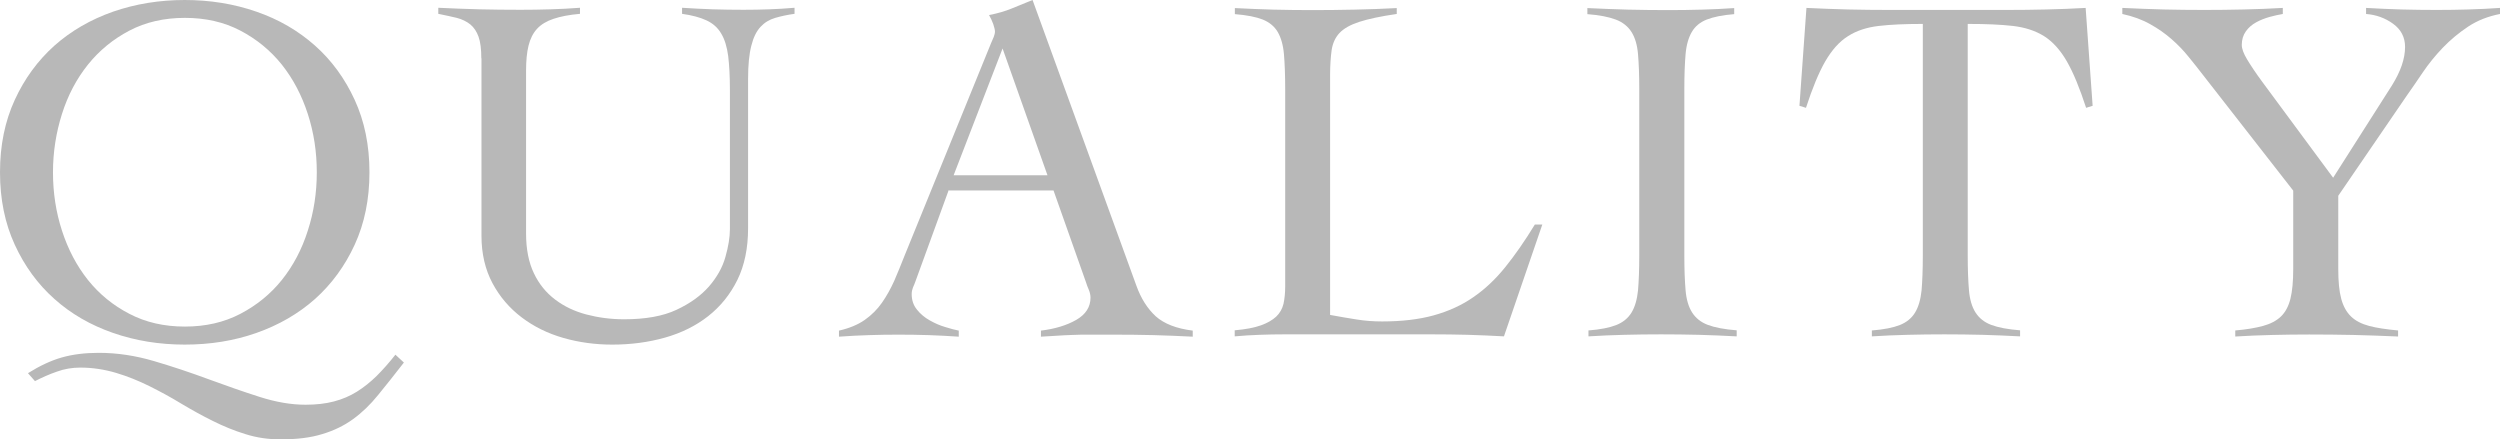 <?xml version="1.0" encoding="UTF-8"?>
<svg id="_レイヤー_2" data-name="レイヤー 2" xmlns="http://www.w3.org/2000/svg" viewBox="0 0 160.91 28.28">
  <defs>
    <style>
      .cls-1 {
        fill: #b8b8b8;
      }
    </style>
  </defs>
  <g id="_レイヤー_4" data-name="レイヤー 4">
    <g>
      <path class="cls-1" d="M0,11.09c0-1.74.32-3.29.95-4.66.63-1.37,1.48-2.53,2.55-3.49,1.07-.95,2.33-1.68,3.78-2.19,1.45-.5,2.98-.75,4.61-.75s3.17.25,4.61.75c1.45.5,2.7,1.23,3.78,2.19,1.07.95,1.92,2.12,2.55,3.49.63,1.37.95,2.92.95,4.66s-.32,3.29-.95,4.66c-.63,1.37-1.48,2.53-2.55,3.49-1.07.95-2.33,1.68-3.78,2.19s-2.98.75-4.61.75-3.17-.25-4.61-.75-2.71-1.23-3.78-2.19c-1.07-.95-1.92-2.12-2.55-3.49-.63-1.37-.95-2.92-.95-4.66ZM26,23.33c-.6.77-1.15,1.47-1.66,2.09-.5.62-1.04,1.14-1.62,1.56-.58.42-1.24.74-1.98.96-.74.23-1.63.34-2.68.34-.79,0-1.55-.11-2.27-.34-.72-.22-1.42-.51-2.1-.85-.69-.34-1.37-.72-2.04-1.12-.67-.41-1.36-.78-2.04-1.12-.69-.34-1.4-.63-2.14-.85-.74-.22-1.51-.34-2.3-.34-.51,0-1.02.08-1.51.26-.49.17-.96.38-1.41.61l-.45-.51c.75-.47,1.47-.81,2.17-1.01.7-.2,1.49-.3,2.39-.3,1.18,0,2.36.18,3.55.53,1.19.35,2.35.74,3.49,1.16,1.14.42,2.23.8,3.29,1.14,1.06.34,2.05.51,2.97.51.69,0,1.3-.07,1.83-.21.54-.14,1.03-.35,1.48-.63.45-.28.87-.62,1.27-1.01.4-.4.8-.85,1.21-1.37l.55.51ZM3.41,11.09c0,1.31.19,2.56.58,3.76.39,1.2.94,2.25,1.67,3.17.73.91,1.62,1.64,2.67,2.18,1.05.55,2.24.82,3.57.82s2.52-.27,3.57-.82c1.05-.55,1.94-1.27,2.67-2.18.73-.91,1.29-1.97,1.67-3.17.39-1.2.58-2.45.58-3.76s-.19-2.56-.58-3.76c-.39-1.2-.94-2.25-1.67-3.17-.73-.91-1.62-1.64-2.67-2.19-1.05-.55-2.24-.82-3.57-.82s-2.52.27-3.57.82c-1.05.55-1.94,1.28-2.67,2.19-.73.91-1.29,1.97-1.67,3.17s-.58,2.45-.58,3.76Z"/>
      <path class="cls-1" d="M30.98,3.76c0-.6-.06-1.07-.18-1.4-.12-.33-.29-.59-.53-.79-.24-.19-.53-.33-.87-.42-.34-.08-.74-.17-1.19-.26v-.39c.9.04,1.78.08,2.65.1.87.02,1.75.03,2.65.03.64,0,1.28-.01,1.91-.03.63-.02,1.27-.05,1.91-.1v.39c-.69.06-1.25.17-1.7.32-.45.15-.8.36-1.06.64-.26.28-.44.64-.55,1.08-.11.44-.16.98-.16,1.62v10.48c0,1.01.17,1.86.5,2.55.33.7.79,1.26,1.37,1.7s1.25.76,2.01.96c.76.2,1.57.31,2.43.31,1.37,0,2.5-.2,3.37-.61.88-.41,1.57-.91,2.09-1.5.51-.59.87-1.22,1.06-1.9.19-.67.29-1.27.29-1.78V5.78c0-.86-.04-1.58-.11-2.17-.08-.59-.22-1.07-.45-1.45-.22-.38-.54-.66-.95-.85-.41-.19-.93-.33-1.57-.42v-.39c.66.04,1.32.08,1.98.1.65.02,1.31.03,1.98.03.56,0,1.1-.01,1.64-.03.54-.02,1.08-.05,1.64-.1v.39c-.45.06-.86.15-1.24.26-.38.11-.69.3-.95.58s-.46.68-.59,1.21c-.14.53-.21,1.24-.21,2.14v9.61c0,1.29-.23,2.39-.69,3.33-.46.93-1.09,1.71-1.88,2.33-.79.62-1.72,1.08-2.78,1.38-1.06.3-2.19.45-3.39.45-1.09,0-2.14-.14-3.15-.43-1.01-.29-1.9-.73-2.68-1.32-.78-.59-1.41-1.32-1.88-2.2-.47-.88-.71-1.9-.71-3.05V3.76Z"/>
      <path class="cls-1" d="M61.06,12.24l-2.12,5.82c-.06.17-.12.32-.18.45-.05.13-.08.27-.08.42,0,.39.11.72.34,1,.22.28.5.51.82.69.32.18.65.33,1,.43.34.11.63.18.87.23v.39c-.64-.04-1.29-.08-1.93-.1s-1.3-.03-1.96-.03-1.27.01-1.88.03-1.26.05-1.94.1v-.39c.66-.15,1.22-.38,1.66-.69.44-.31.81-.68,1.11-1.11.3-.43.56-.9.79-1.41.22-.51.44-1.05.66-1.61l5.56-13.66c.06-.15.12-.29.18-.42.05-.13.08-.25.08-.35s-.04-.27-.11-.48c-.08-.21-.17-.41-.27-.58.56-.11,1.04-.25,1.45-.42.41-.17.86-.35,1.35-.55l6.68,18.38c.3.84.72,1.49,1.25,1.98.54.48,1.33.79,2.38.92v.39c-.86-.04-1.7-.08-2.52-.1-.83-.02-1.69-.03-2.59-.03h-1.51c-.43,0-.81,0-1.16.02-.34.01-.67.03-.98.05-.31.02-.65.04-1.01.06v-.39c.9-.11,1.66-.34,2.27-.69s.92-.83.92-1.43c0-.17-.04-.34-.11-.51-.08-.17-.13-.33-.18-.48l-2.09-5.91h-6.72ZM64.53,3.12l-3.15,8.16h6.04l-2.89-8.16Z"/>
      <path class="cls-1" d="M89.89.9c-1.03.15-1.83.32-2.41.51-.58.19-1,.43-1.27.72-.27.29-.43.65-.5,1.09-.06.44-.1.98-.1,1.62v15.43c.58.11,1.14.2,1.69.29.55.09,1.1.13,1.66.13,1.26,0,2.37-.13,3.31-.39.94-.26,1.79-.64,2.54-1.16.75-.51,1.44-1.16,2.07-1.94.63-.78,1.27-1.7,1.91-2.75h.48l-2.47,7.2c-.77-.04-1.55-.08-2.33-.1-.78-.02-1.56-.03-2.33-.03h-9.45c-.54,0-1.07.01-1.61.03-.54.02-1.07.05-1.61.1v-.39c.71-.06,1.27-.17,1.69-.32.42-.15.74-.34.98-.56.24-.23.39-.5.47-.82.07-.32.11-.7.11-1.12V5.72c0-.9-.03-1.64-.08-2.23-.05-.59-.19-1.07-.4-1.43-.21-.36-.54-.63-.96-.8-.43-.17-1.03-.29-1.8-.35v-.39c.84.04,1.67.08,2.49.1.82.02,1.66.03,2.49.03.9,0,1.8-.01,2.72-.03.91-.02,1.82-.05,2.72-.1v.39Z"/>
      <path class="cls-1" d="M102.23,21.27c.77-.06,1.37-.18,1.8-.35.43-.17.76-.44.98-.8s.36-.84.42-1.43c.05-.59.08-1.33.08-2.23V5.72c0-.9-.03-1.64-.08-2.23-.05-.59-.19-1.07-.42-1.43s-.56-.63-1.01-.8c-.45-.17-1.06-.29-1.83-.35v-.39c.9.04,1.77.08,2.62.1.85.02,1.72.03,2.62.03.71,0,1.41-.01,2.12-.03.71-.02,1.4-.05,2.09-.1v.39c-.75.06-1.34.18-1.77.35-.43.17-.75.44-.96.8-.21.36-.35.84-.4,1.43-.05.59-.08,1.33-.08,2.23v10.73c0,.9.03,1.64.08,2.23.05.59.19,1.07.42,1.43s.56.63,1.01.8c.45.17,1.07.29,1.86.35v.39c-.81-.04-1.63-.08-2.44-.1-.81-.02-1.63-.03-2.44-.03s-1.57.01-2.35.03c-.77.02-1.54.05-2.31.1v-.39Z"/>
      <path class="cls-1" d="M120.48,21.27c.77-.06,1.37-.18,1.8-.35.43-.17.76-.44.98-.8s.36-.84.42-1.43c.05-.59.08-1.33.08-2.23V1.54c-1.14,0-2.08.04-2.84.13-.76.09-1.42.3-1.98.66-.56.35-1.04.9-1.46,1.62-.42.73-.83,1.73-1.24,2.99l-.42-.13.45-6.3c.9.04,1.79.08,2.67.1.88.02,1.77.03,2.67.03h7.55c.86,0,1.7-.01,2.54-.03s1.68-.05,2.54-.1l.45,6.3-.42.13c-.41-1.26-.82-2.26-1.24-2.99-.42-.73-.91-1.27-1.46-1.62-.56-.35-1.23-.57-2.01-.66-.78-.09-1.75-.13-2.91-.13v14.91c0,.9.03,1.64.08,2.23.05.59.19,1.07.42,1.43s.56.63,1.01.8,1.07.29,1.86.35v.39c-.81-.04-1.63-.08-2.44-.1-.81-.02-1.63-.03-2.44-.03s-1.57.01-2.35.03c-.77.02-1.54.05-2.31.1v-.39Z"/>
      <path class="cls-1" d="M136.61.51c.9.04,1.78.08,2.64.1.86.02,1.74.03,2.64.03.84,0,1.68-.01,2.52-.03.85-.02,1.69-.05,2.52-.1v.39c-.26.04-.54.11-.85.19-.31.09-.6.2-.87.35-.27.15-.49.34-.66.58-.17.24-.26.53-.26.87,0,.24.11.55.34.93s.55.87.98,1.45l4.56,6.17,3.79-5.95c.56-.9.84-1.72.84-2.47,0-.62-.26-1.12-.77-1.49s-1.09-.58-1.74-.63v-.39c.75.04,1.5.08,2.27.1.76.02,1.52.03,2.27.03.69,0,1.37-.01,2.04-.03.67-.02,1.35-.05,2.04-.1v.39c-.77.15-1.46.42-2.06.82-.6.4-1.14.85-1.62,1.35-.48.5-.91,1.03-1.29,1.59-.38.56-.72,1.06-1.04,1.51l-4.4,6.43v4.72c0,.79.06,1.43.19,1.91s.34.86.63,1.14c.29.28.68.48,1.17.61.49.13,1.11.22,1.86.29v.39c-.96-.04-1.92-.08-2.86-.1-.94-.02-1.9-.03-2.86-.03-.79,0-1.59.01-2.38.03-.79.02-1.59.05-2.38.1v-.39c.71-.06,1.3-.16,1.78-.29.48-.13.87-.33,1.16-.61.29-.28.49-.66.61-1.14.12-.48.18-1.12.18-1.91v-5.05l-5.82-7.46c-.3-.39-.61-.78-.93-1.17-.32-.4-.68-.77-1.08-1.12-.4-.35-.85-.67-1.37-.96-.51-.29-1.11-.51-1.8-.66v-.39Z"/>
    </g>
  </g>
</svg>